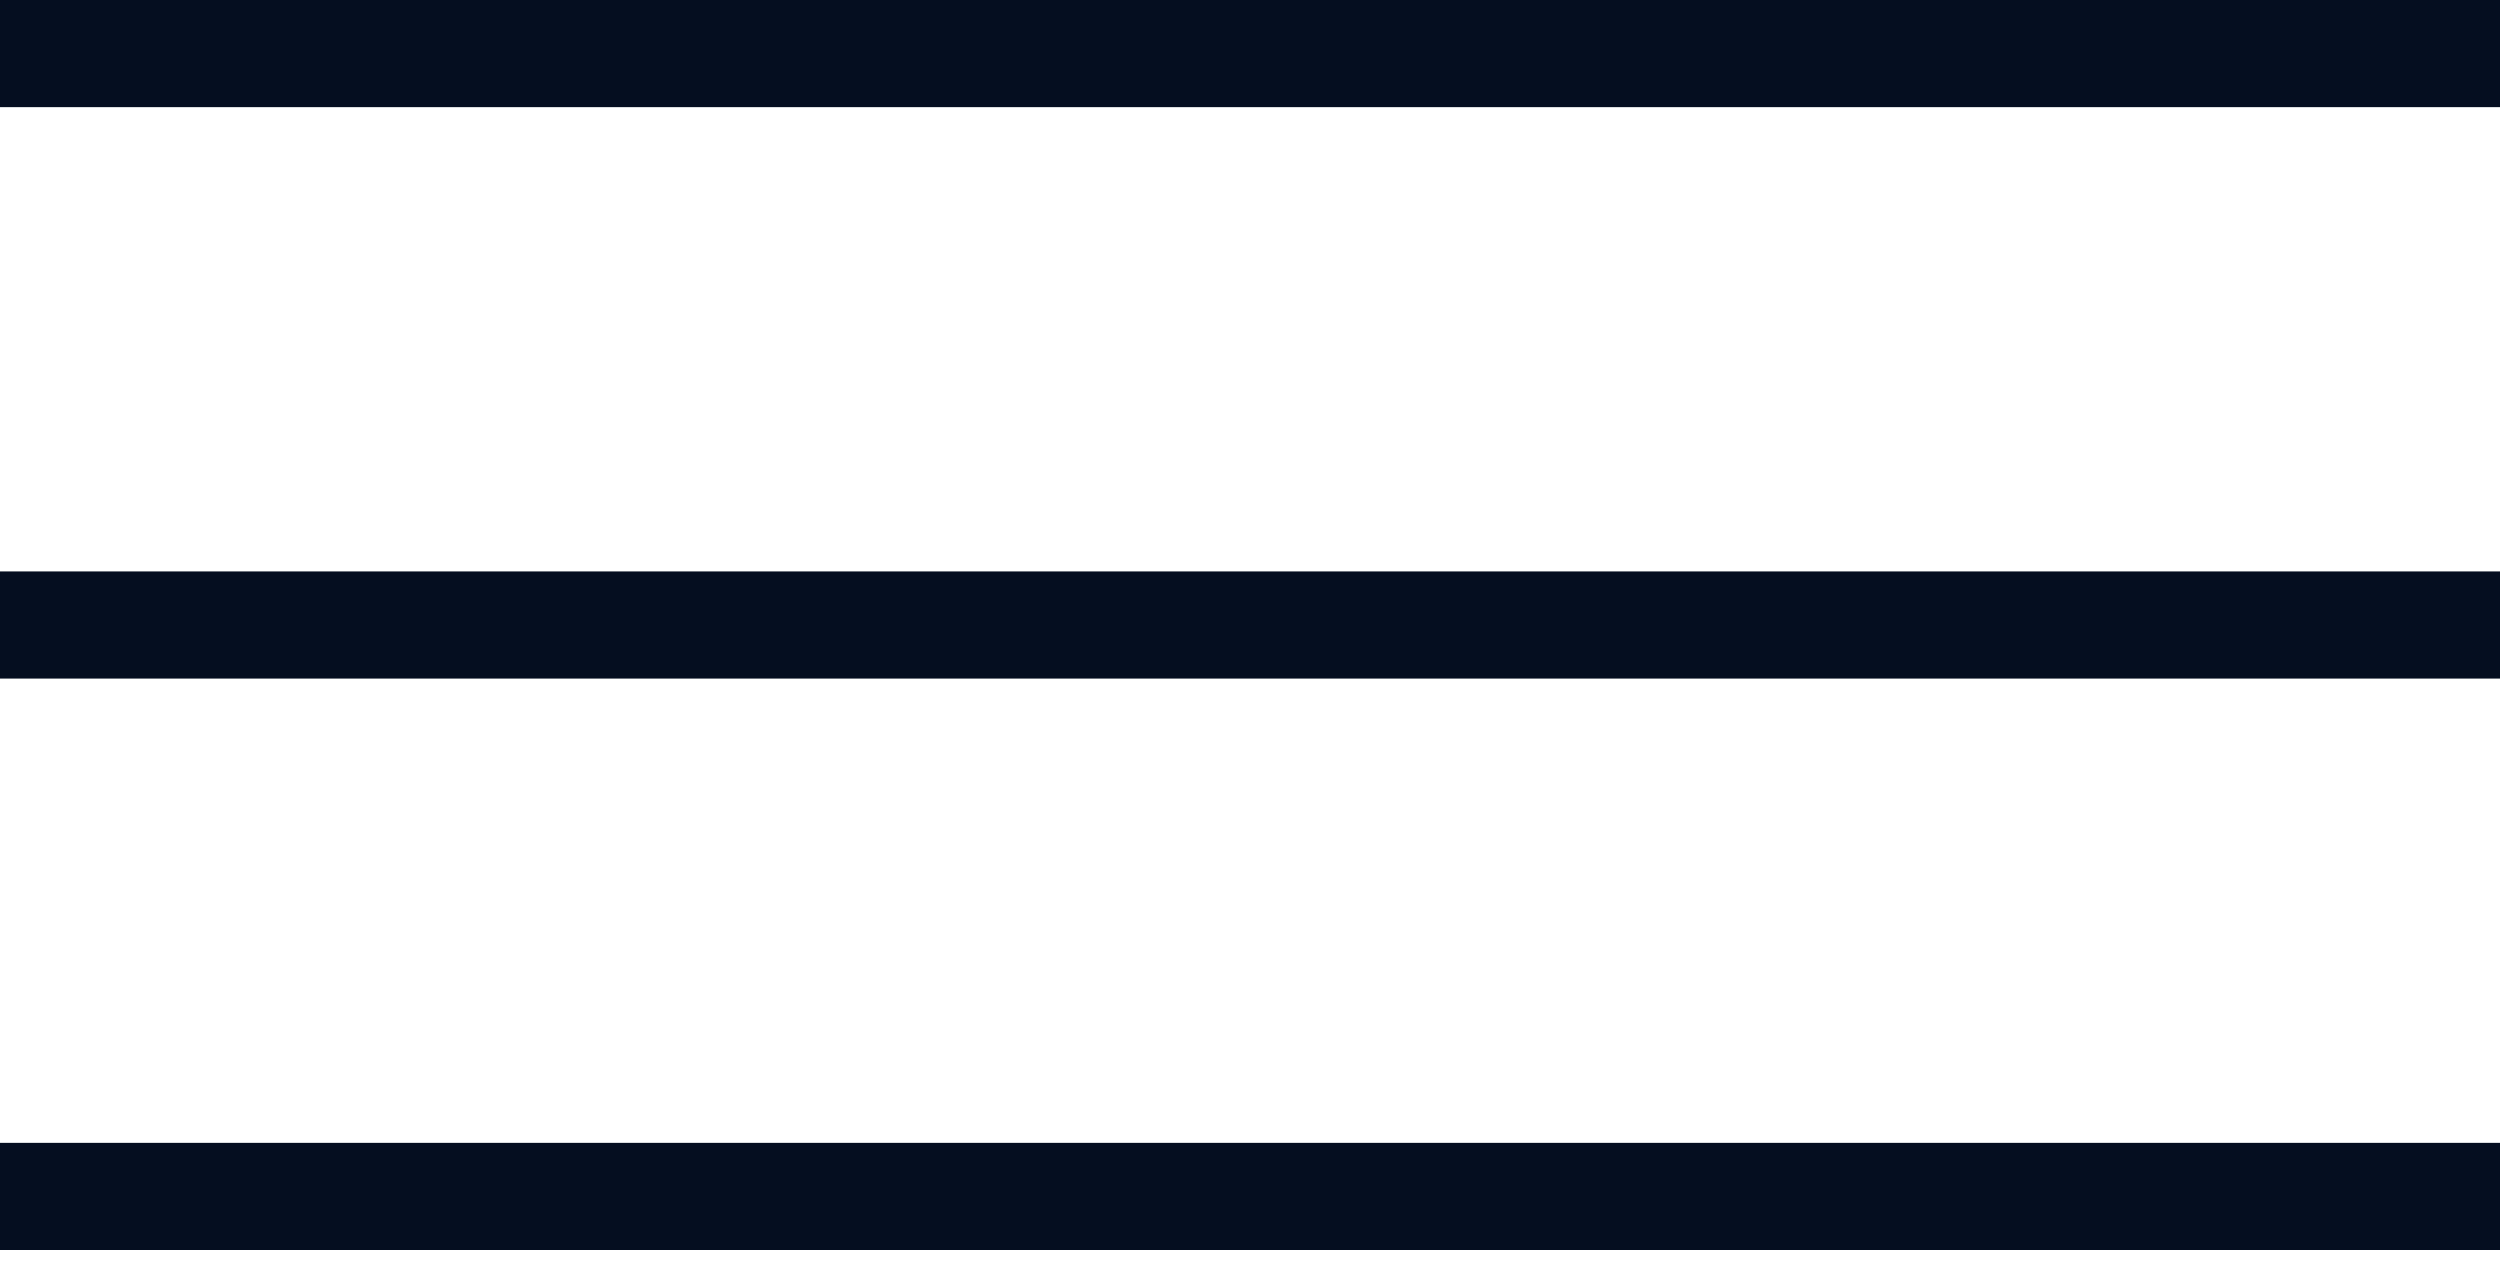 <svg xmlns="http://www.w3.org/2000/svg" width="35" height="18" viewBox="0 0 35 18" fill="none"><rect width="35" height="1.5" fill="#050E20"></rect><rect y="8" width="35" height="1.5" fill="#050E20"></rect><rect y="16" width="35" height="1.5" fill="#050E20"></rect></svg>